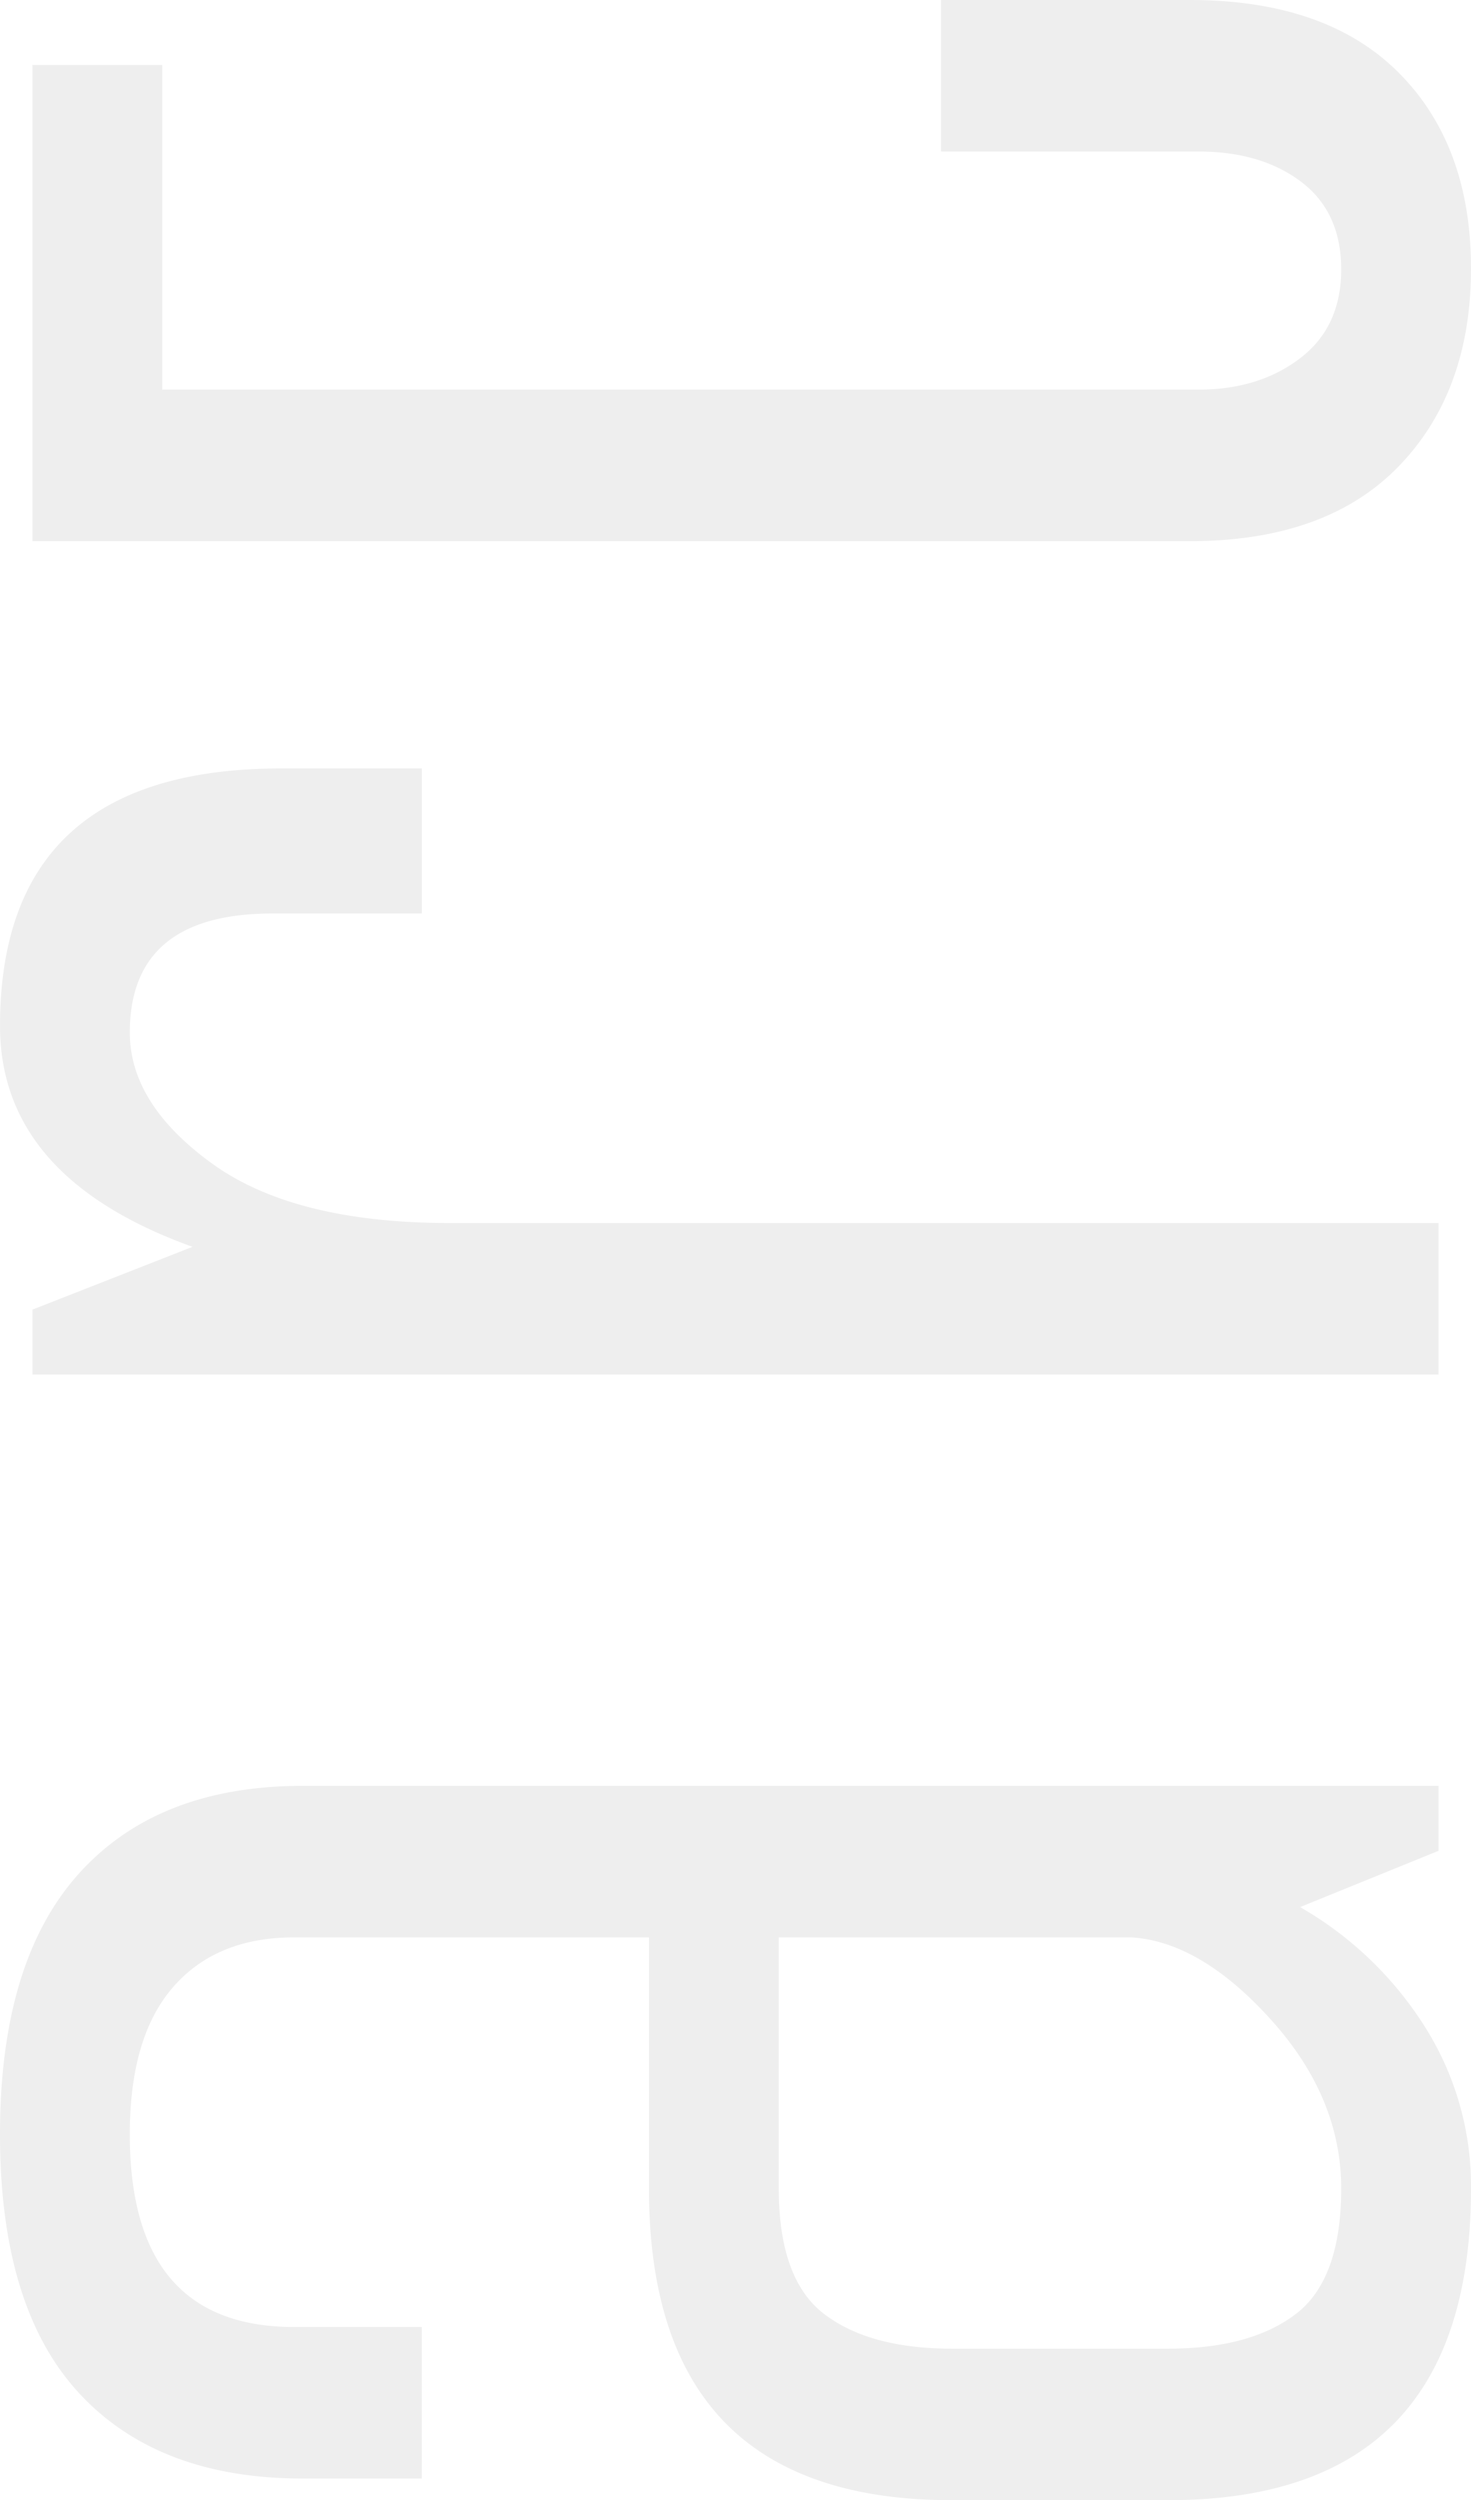 <?xml version="1.0" encoding="UTF-8"?> <svg xmlns="http://www.w3.org/2000/svg" width="464.57" height="789.085" viewBox="0 0 464.57 789.085"><path id="Pfad_10" data-name="Pfad 10" d="M237.453,492.572h-20.5l-17.763-43.724a113.032,113.032,0,0,1-37.575,39.283,93.949,93.949,0,0,1-51.239,14.689Q12,502.82,12,407.173V338.854q0-95.647,98.379-95.647h79.25V131.164q0-24.595-15.713-38.259T127.459,79.241q-60.8,0-60.8,51.922v40.308H18.832V133.9q0-45.774,26.986-70.71T127.459,38.25q54.655,0,82.324,24.936t27.669,70.71ZM189.63,284.2h-79.25q-28.694,0-39.625,14.347T59.823,338.854v68.319q0,25.961,10.931,40.308t39.625,14.347q28.694,0,53.289-22.2t25.961-44.066ZM415.082,492.572H367.259V48.5h20.5l19.813,50.556q21.862-60.8,69.685-60.8,81.3,0,81.3,88.815v44.407H512.779v-47.14q0-45.091-37.576-45.091-22.545,0-41.333,25.961t-18.788,75.151ZM630.287,48.5h150.3V89.489H678.111V416.737q0,19.129,9.906,32.11t28.011,12.981q18.1,0,27.669-12.639t9.565-32.452v-81.3h47.823V414q0,43.041-22.887,65.928T716.369,502.82q-38.942,0-62.512-22.887T630.287,414Z" transform="translate(-38.25 801.085) rotate(-90)" opacity="0.068"></path></svg> 